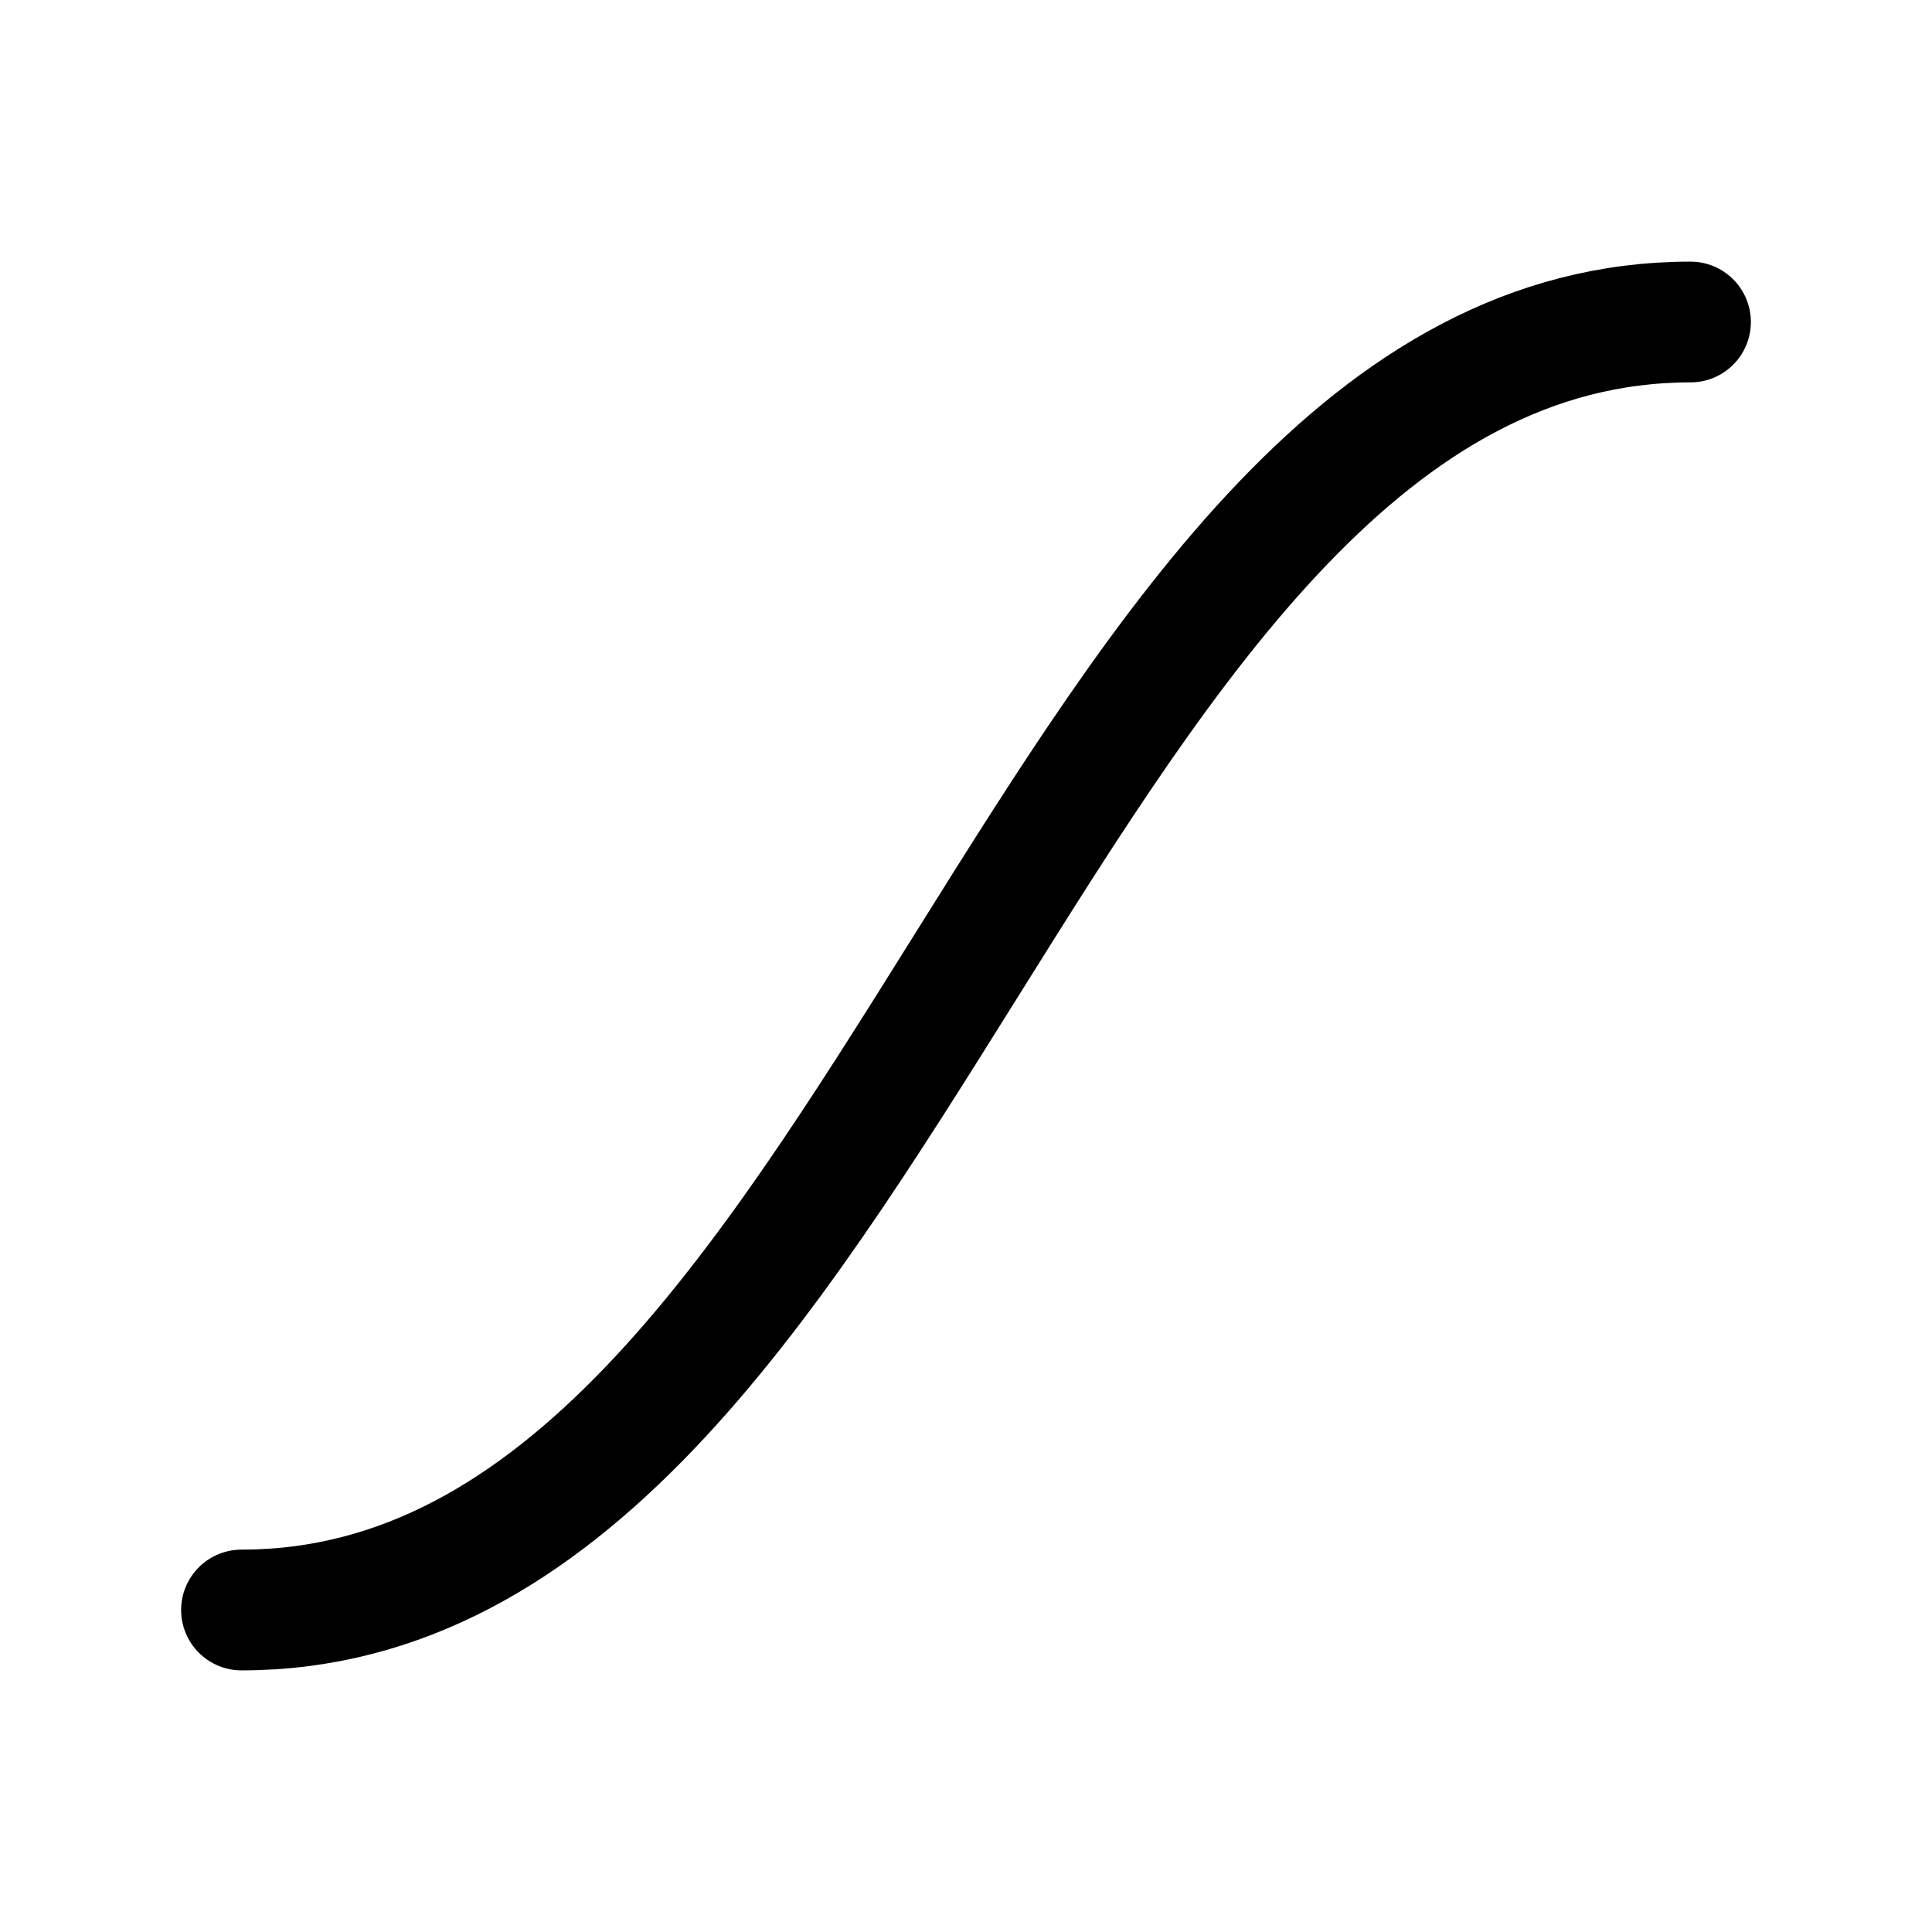 <svg width="24" height="24" stroke-width="1.5" viewBox="0 0 24 24" fill="none" xmlns="http://www.w3.org/2000/svg">
<path d="M3 20C11 20 13 4 21 4" stroke="currentColor" stroke-linecap="round" stroke-linejoin="round"/>
</svg>
